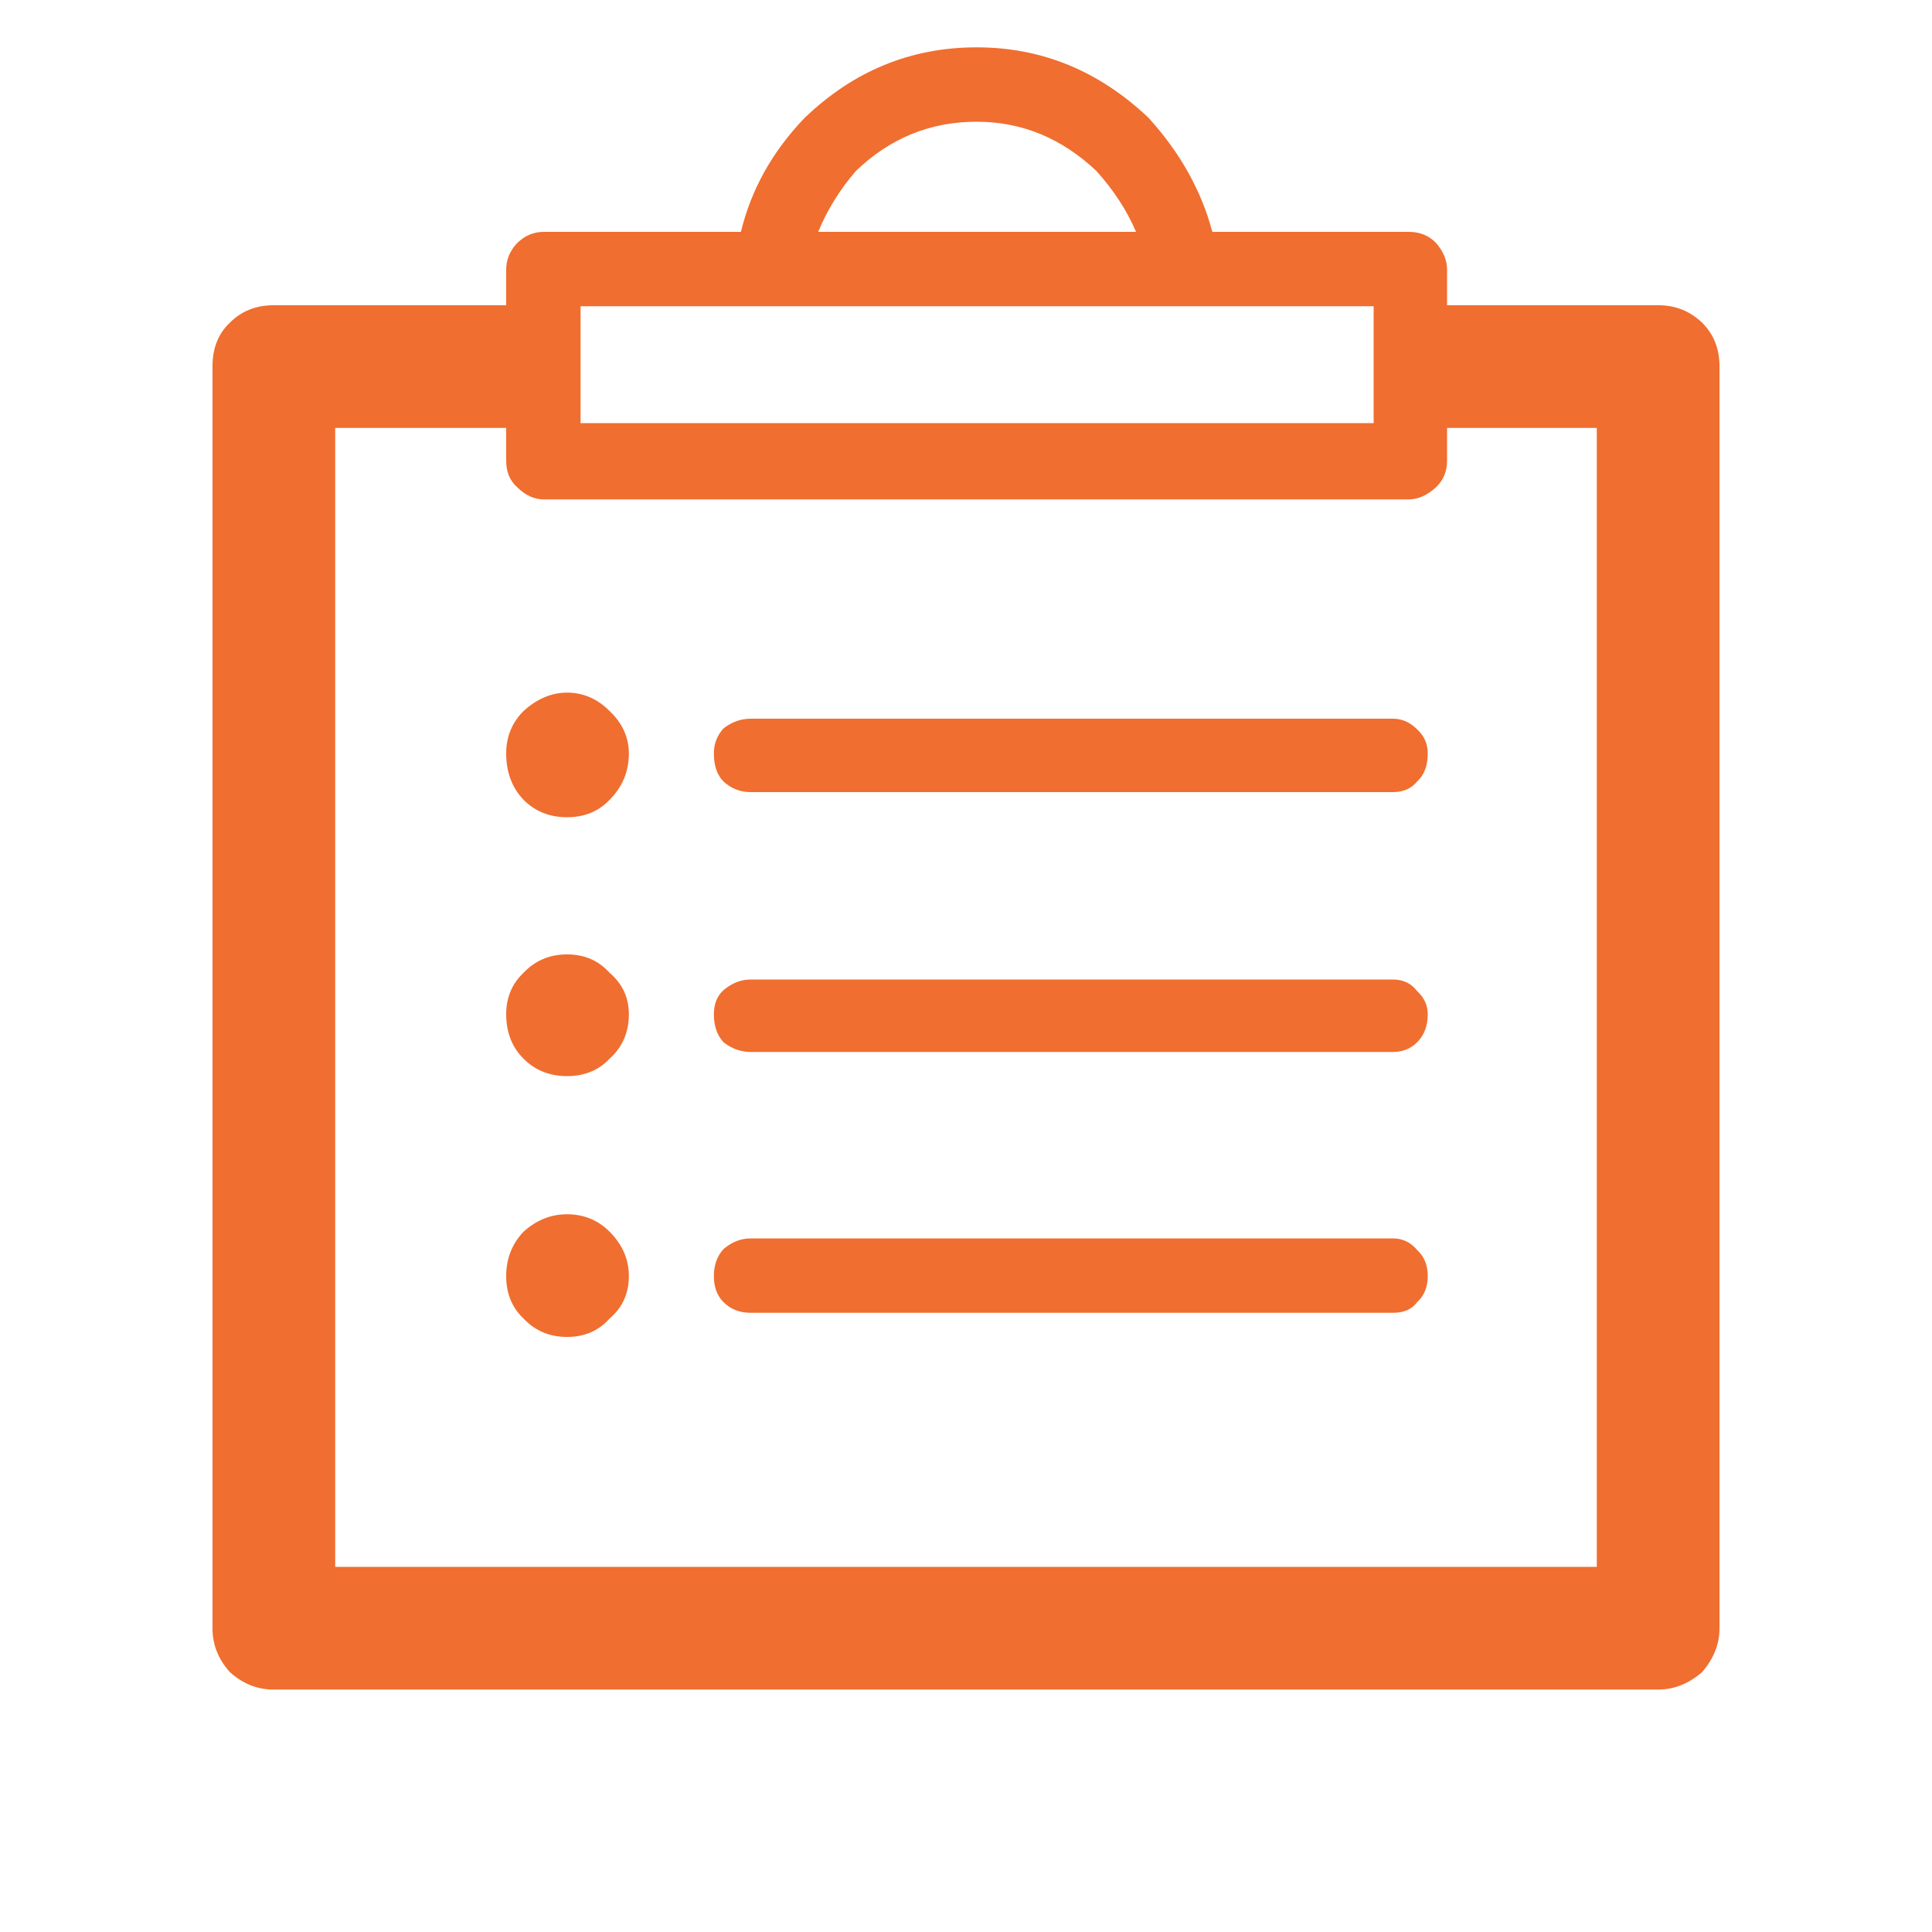 
<svg xmlns="http://www.w3.org/2000/svg" version="1.1" xmlns:xlink="http://www.w3.org/1999/xlink" preserveAspectRatio="none" x="0px" y="0px" width="100px" height="100px" viewBox="0 0 100 100">
<defs>
<g id="Layer0_0_FILL">
<path fill="#F06E2F" stroke="none" d="
M 86 16.7
Q 85.05 15.8 83.75 15.8
L 72.8 15.8 72.8 13.95
Q 72.8 13.25 72.25 12.6 71.7 12 70.8 12
L 60.65 12
Q 59.8 8.8 57.35 6.1 53.5 2.45 48.45 2.45 43.35 2.45 39.55 6.1 37.05 8.7 36.25 12
L 26.05 12
Q 25.25 12 24.65 12.6 24.1 13.2 24.1 13.95
L 24.1 15.8 12.05 15.8
Q 10.7 15.8 9.8 16.7 8.9 17.55 8.9 18.95
L 8.9 84.3
Q 8.9 85.55 9.8 86.55 10.8 87.45 12.05 87.45
L 83.75 87.45
Q 84.95 87.45 86 86.55 86.9 85.5 86.9 84.3
L 86.9 18.95
Q 86.9 17.6 86 16.7
M 69 15.85
L 69 21.9 27.95 21.9 27.95 15.85 69 15.85
M 72.8 23.85
L 72.8 22.15 80.55 22.15 80.55 81.1 15.25 81.1 15.25 22.15 24.1 22.15 24.1 23.85
Q 24.1 24.7 24.65 25.2 25.3 25.85 26.05 25.85
L 70.8 25.85
Q 71.55 25.85 72.25 25.2 72.8 24.65 72.8 23.85
M 48.45 6.3
Q 51.95 6.3 54.65 8.85 56 10.35 56.7 12
L 40.25 12
Q 40.95 10.3 42.2 8.85 44.85 6.3 48.45 6.3
M 34.85 66.05
Q 34.85 66.9 35.35 67.4 35.9 67.95 36.75 67.95
L 70 67.95
Q 70.85 67.95 71.25 67.4 71.8 66.9 71.8 66.05 71.8 65.2 71.25 64.7 70.75 64.1 70 64.1
L 36.75 64.1
Q 36 64.1 35.35 64.65 34.85 65.2 34.85 66.05
M 24.1 66.05
Q 24.1 67.4 25 68.25 25.9 69.2 27.25 69.2 28.6 69.2 29.45 68.25 30.45 67.4 30.45 66.05 30.45 64.75 29.45 63.75 28.55 62.85 27.25 62.85 26 62.85 25 63.75 24.1 64.7 24.1 66.05
M 27.25 55.7
Q 28.6 55.7 29.45 54.8 30.45 53.9 30.45 52.5 30.45 51.2 29.45 50.35 28.6 49.4 27.25 49.4 25.9 49.4 25 50.35 24.1 51.2 24.1 52.5 24.1 53.9 25 54.8 25.9 55.7 27.25 55.7
M 34.85 52.5
Q 34.85 53.4 35.35 53.95 36 54.45 36.75 54.45
L 70 54.45
Q 70.75 54.45 71.25 53.95 71.8 53.4 71.8 52.5 71.8 51.8 71.25 51.3 70.8 50.7 70 50.7
L 36.75 50.7
Q 36 50.7 35.35 51.25 34.85 51.7 34.85 52.5
M 27.25 35.85
Q 26.05 35.85 25 36.8 24.1 37.7 24.1 39 24.1 40.45 25 41.4 25.9 42.3 27.25 42.3 28.6 42.3 29.45 41.4 30.45 40.4 30.45 39 30.45 37.75 29.45 36.8 28.5 35.85 27.25 35.85
M 70 41
Q 70.8 41 71.25 40.45 71.8 39.95 71.8 39 71.8 38.25 71.25 37.75 70.7 37.2 70 37.2
L 36.75 37.2
Q 36 37.2 35.35 37.7 34.85 38.25 34.85 39 34.85 39.95 35.35 40.45 35.95 41 36.75 41
L 70 41 Z"/>
</g>
</defs>

<g transform="matrix( 1, 0, 0, 1, 2.1,0) ">
<use xlink:href="#Layer0_0_FILL"/>
</g>
</svg>
